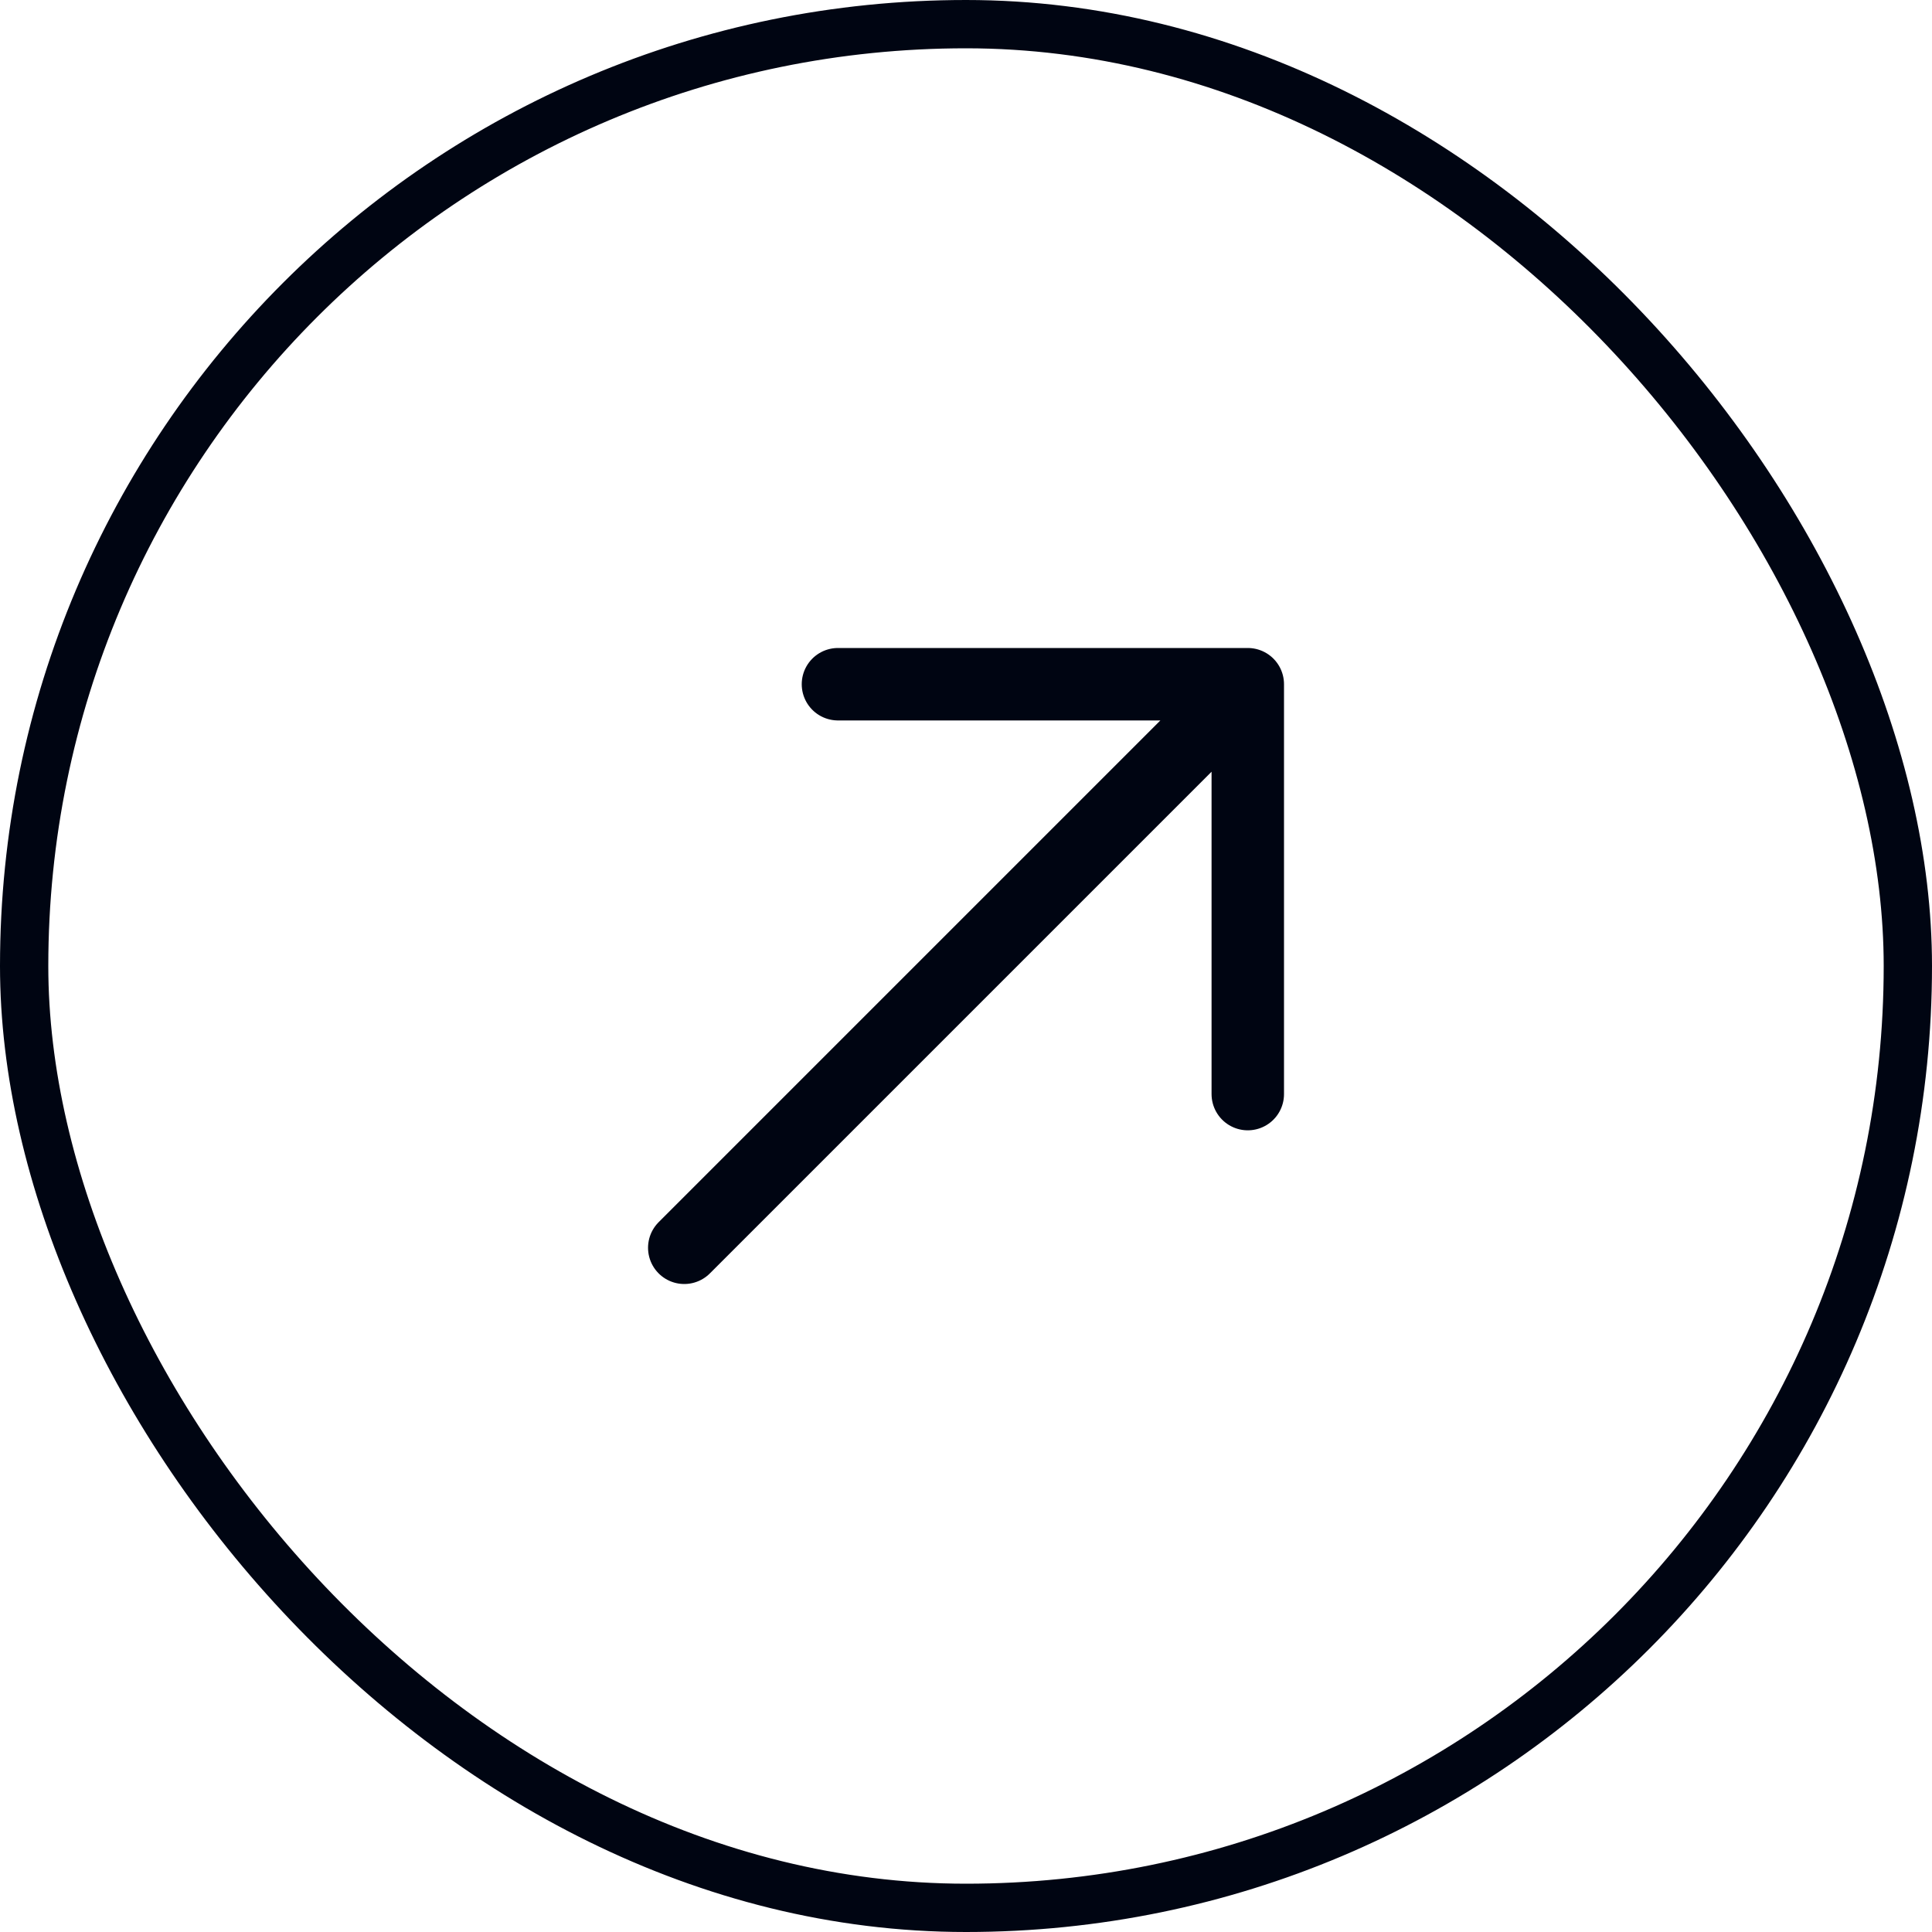 <svg width="40" height="40" viewBox="0 0 40 40" fill="none" xmlns="http://www.w3.org/2000/svg">
<rect x="0.5" y="0.5" width="39" height="39" rx="19.5" stroke="#000512"/>
<path d="M14.167 25.834L25.304 14.697M25.834 22.652V14.166H17.349" stroke="#000512" stroke-width="1.5" stroke-linecap="round" stroke-linejoin="round"/>
</svg>
